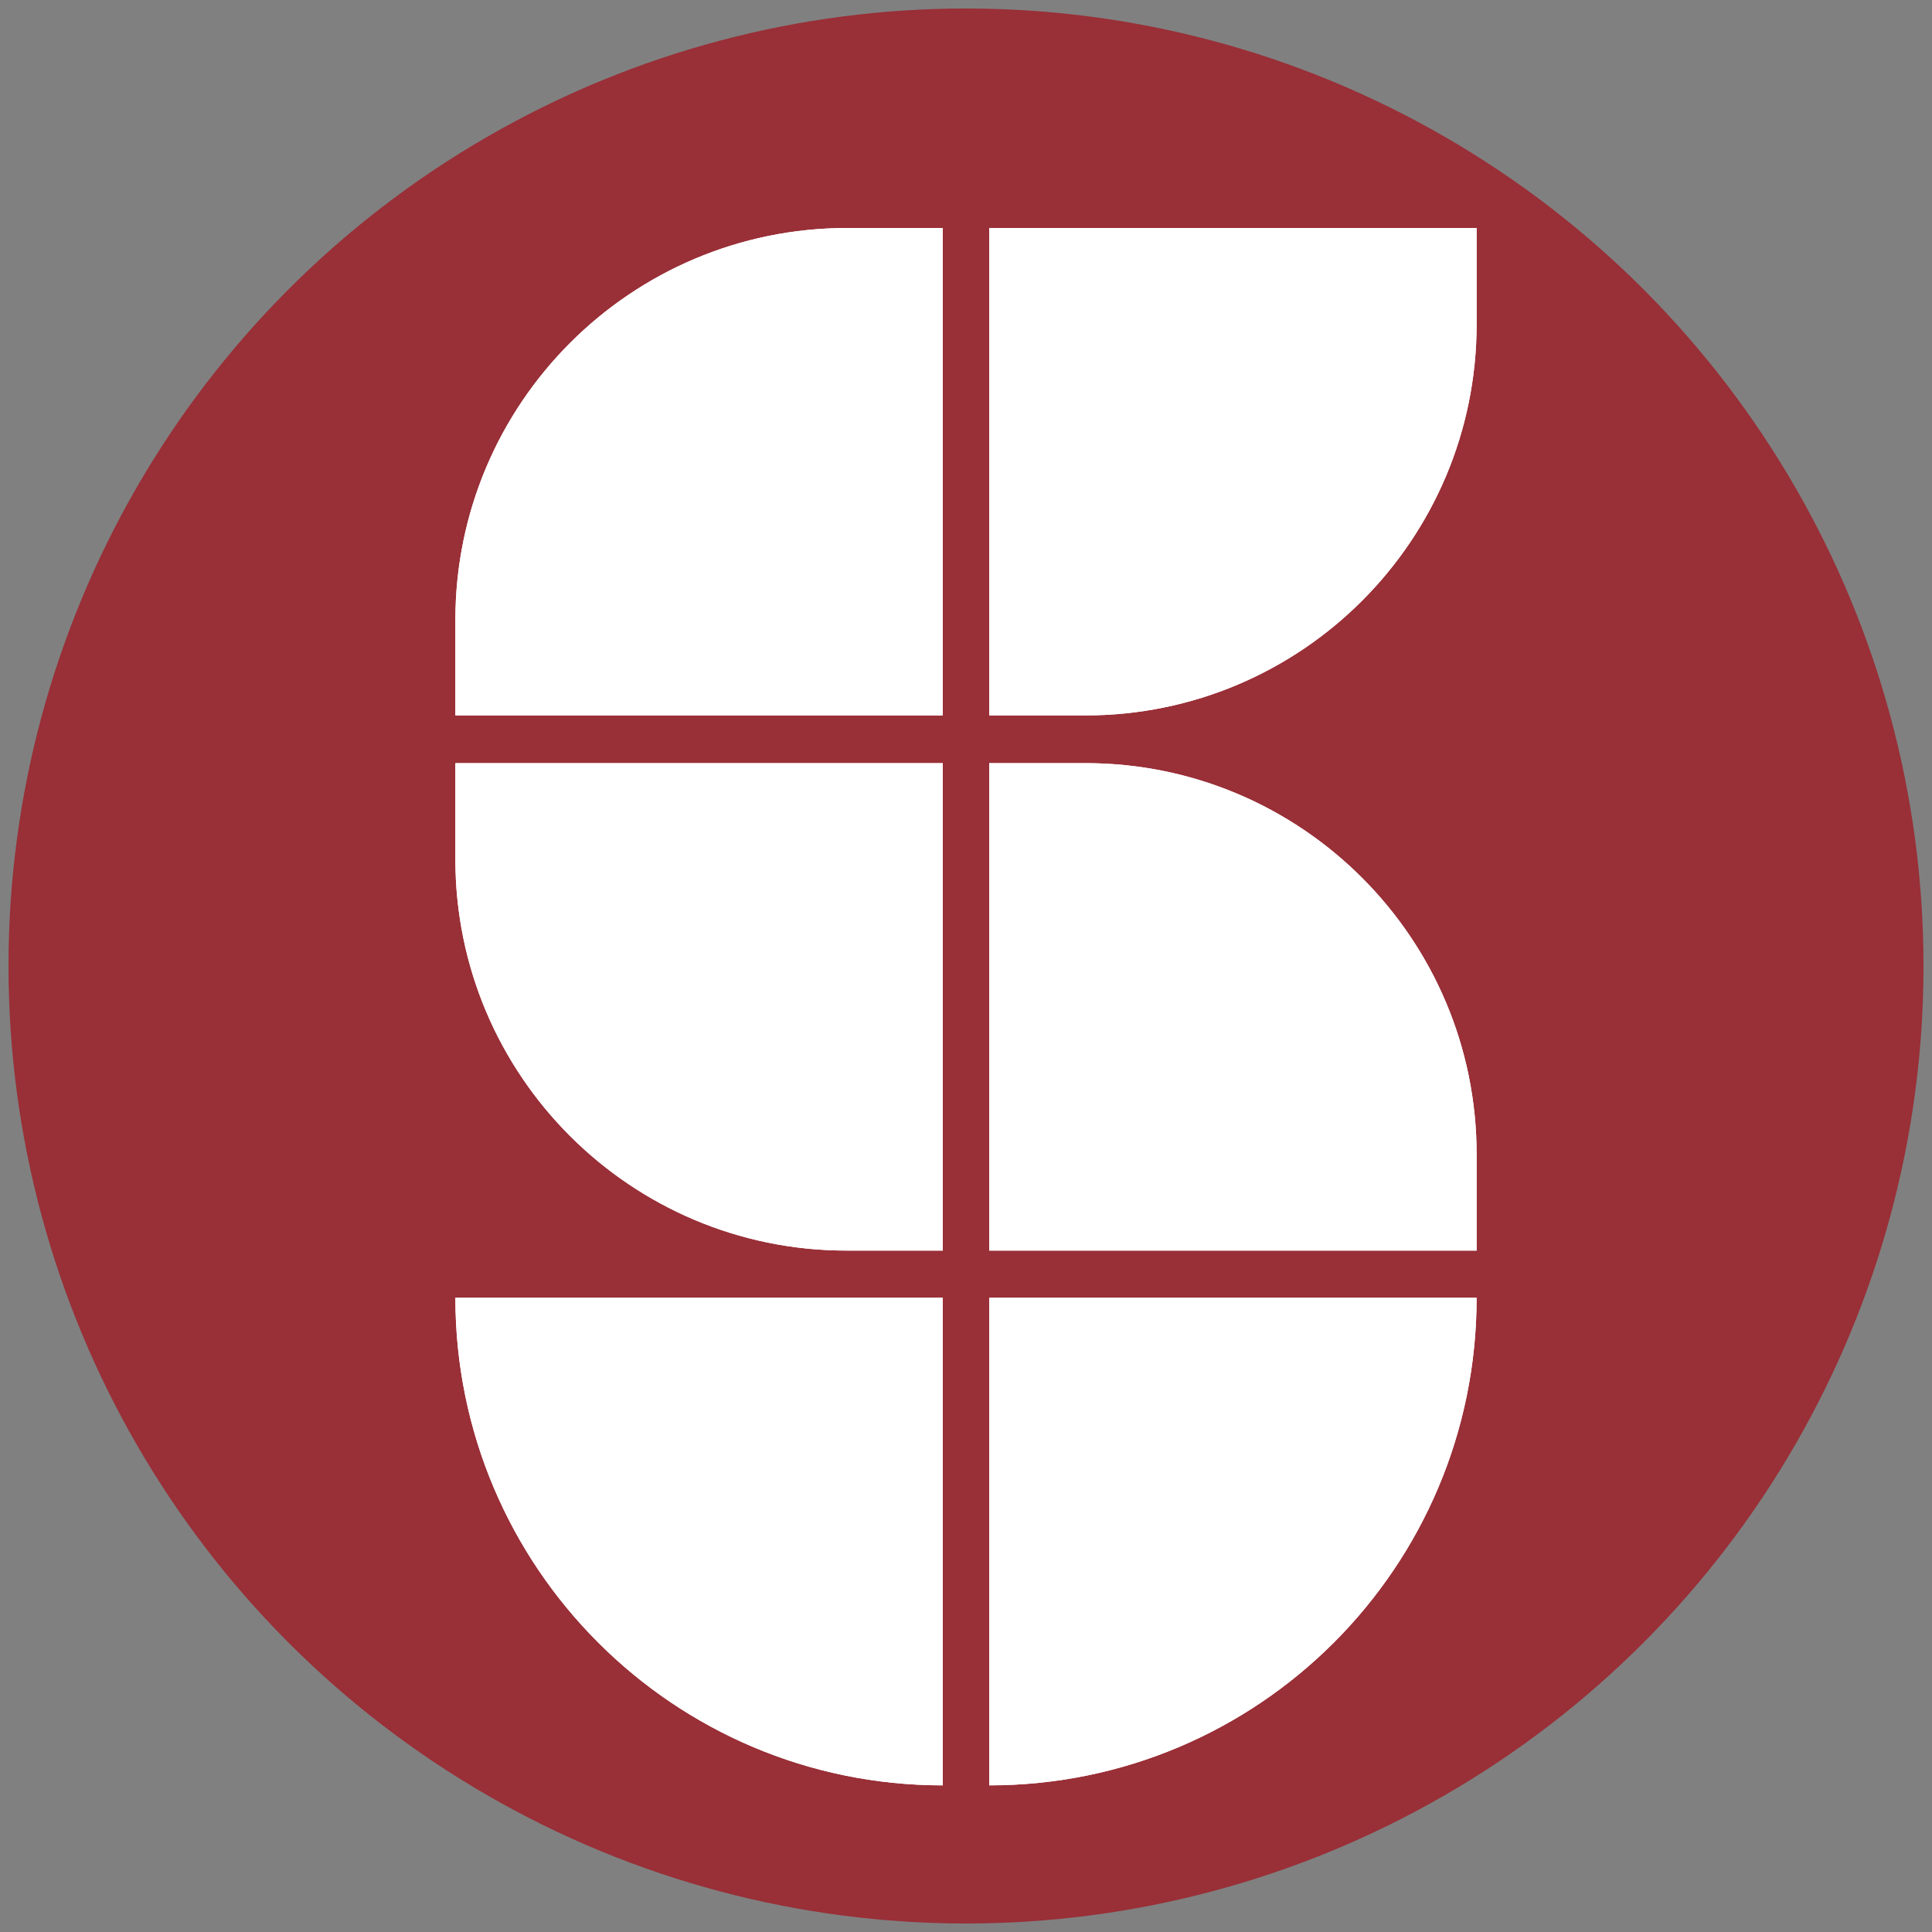 <?xml version="1.0" encoding="UTF-8"?><svg id="Layer_1" xmlns="http://www.w3.org/2000/svg" xmlns:xlink="http://www.w3.org/1999/xlink" viewBox="0 0 100 100"><rect x="0" y="0" width="100" height="100" fill="#808080" stroke="none"/><defs><style>.cls-1{clip-path:url(#clippath);}.cls-2,.cls-3{fill:#fff;}.cls-4{clip-path:url(#clippath-1);}.cls-5{clip-path:url(#clippath-4);}.cls-6{clip-path:url(#clippath-3);}.cls-7{clip-path:url(#clippath-2);}.cls-8{clip-path:url(#clippath-5);}.cls-9{fill:#992f37;}.cls-9,.cls-3{stroke-width:0px;}</style><clipPath id="clippath"><path class="cls-3" d="m23.57,67.17c0,13.94,11.3,25.24,25.23,25.24v-25.24h-25.23Z"/></clipPath><clipPath id="clippath-1"><path class="cls-3" d="m51.2,67.17v25.24c13.94,0,25.23-11.3,25.23-25.24h-25.23Z"/></clipPath><clipPath id="clippath-2"><path class="cls-3" d="m51.2,11.8v25.23h4.98c11.18,0,20.25-9.07,20.25-20.25v-4.98h-25.23Z"/></clipPath><clipPath id="clippath-3"><path class="cls-3" d="m23.57,39.5v4.98c0,11.18,9.07,20.25,20.25,20.25h4.98v-25.23h-25.23Z"/></clipPath><clipPath id="clippath-4"><path class="cls-3" d="m51.2,39.5v25.23h25.23v-4.98c0-11.18-9.07-20.25-20.25-20.25h-4.98Z"/></clipPath><clipPath id="clippath-5"><path class="cls-3" d="m43.86,11.8c-11.21,0-20.29,9.09-20.29,20.29v4.94h25.23V11.8h-4.94Z"/></clipPath></defs><circle class="cls-9" cx="50" cy="50" r="49.56"/><path class="cls-2" d="m23.57,67.17c0,13.94,11.3,25.24,25.23,25.24v-25.24h-25.23Z"/><g class="cls-1"><rect class="cls-3" x="19.26" y="62.86" width="33.86" height="33.86" transform="translate(-51.36 76.47) rotate(-63.43)"/></g><path class="cls-2" d="m51.2,67.17v25.24c13.94,0,25.23-11.3,25.23-25.24h-25.23Z"/><g class="cls-4"><rect class="cls-3" x="46.89" y="62.86" width="33.86" height="33.86" transform="translate(-36.08 101.18) rotate(-63.43)"/></g><path class="cls-2" d="m51.2,11.8v25.23h4.98c11.18,0,20.25-9.07,20.25-20.25v-4.98h-25.23Z"/><g class="cls-7"><rect class="cls-3" x="46.89" y="7.49" width="33.85" height="33.85" transform="translate(13.44 70.57) rotate(-63.43)"/></g><path class="cls-2" d="m23.57,39.5v4.98c0,11.18,9.07,20.25,20.25,20.25h4.98v-25.23h-25.23Z"/><g class="cls-6"><rect class="cls-3" x="19.26" y="35.19" width="33.86" height="33.86" transform="translate(-26.61 61.17) rotate(-63.43)"/></g><path class="cls-2" d="m51.2,39.5v25.23h25.23v-4.98c0-11.18-9.07-20.25-20.25-20.25h-4.98Z"/><g class="cls-5"><rect class="cls-3" x="46.89" y="35.18" width="33.85" height="33.85" transform="translate(-11.33 85.88) rotate(-63.43)"/></g><path class="cls-2" d="m43.86,11.8c-11.21,0-20.29,9.09-20.29,20.29v4.94h25.23V11.8h-4.94Z"/><g class="cls-8"><rect class="cls-3" x="19.26" y="7.49" width="33.85" height="33.85" transform="translate(-1.84 45.86) rotate(-63.43)"/></g></svg>